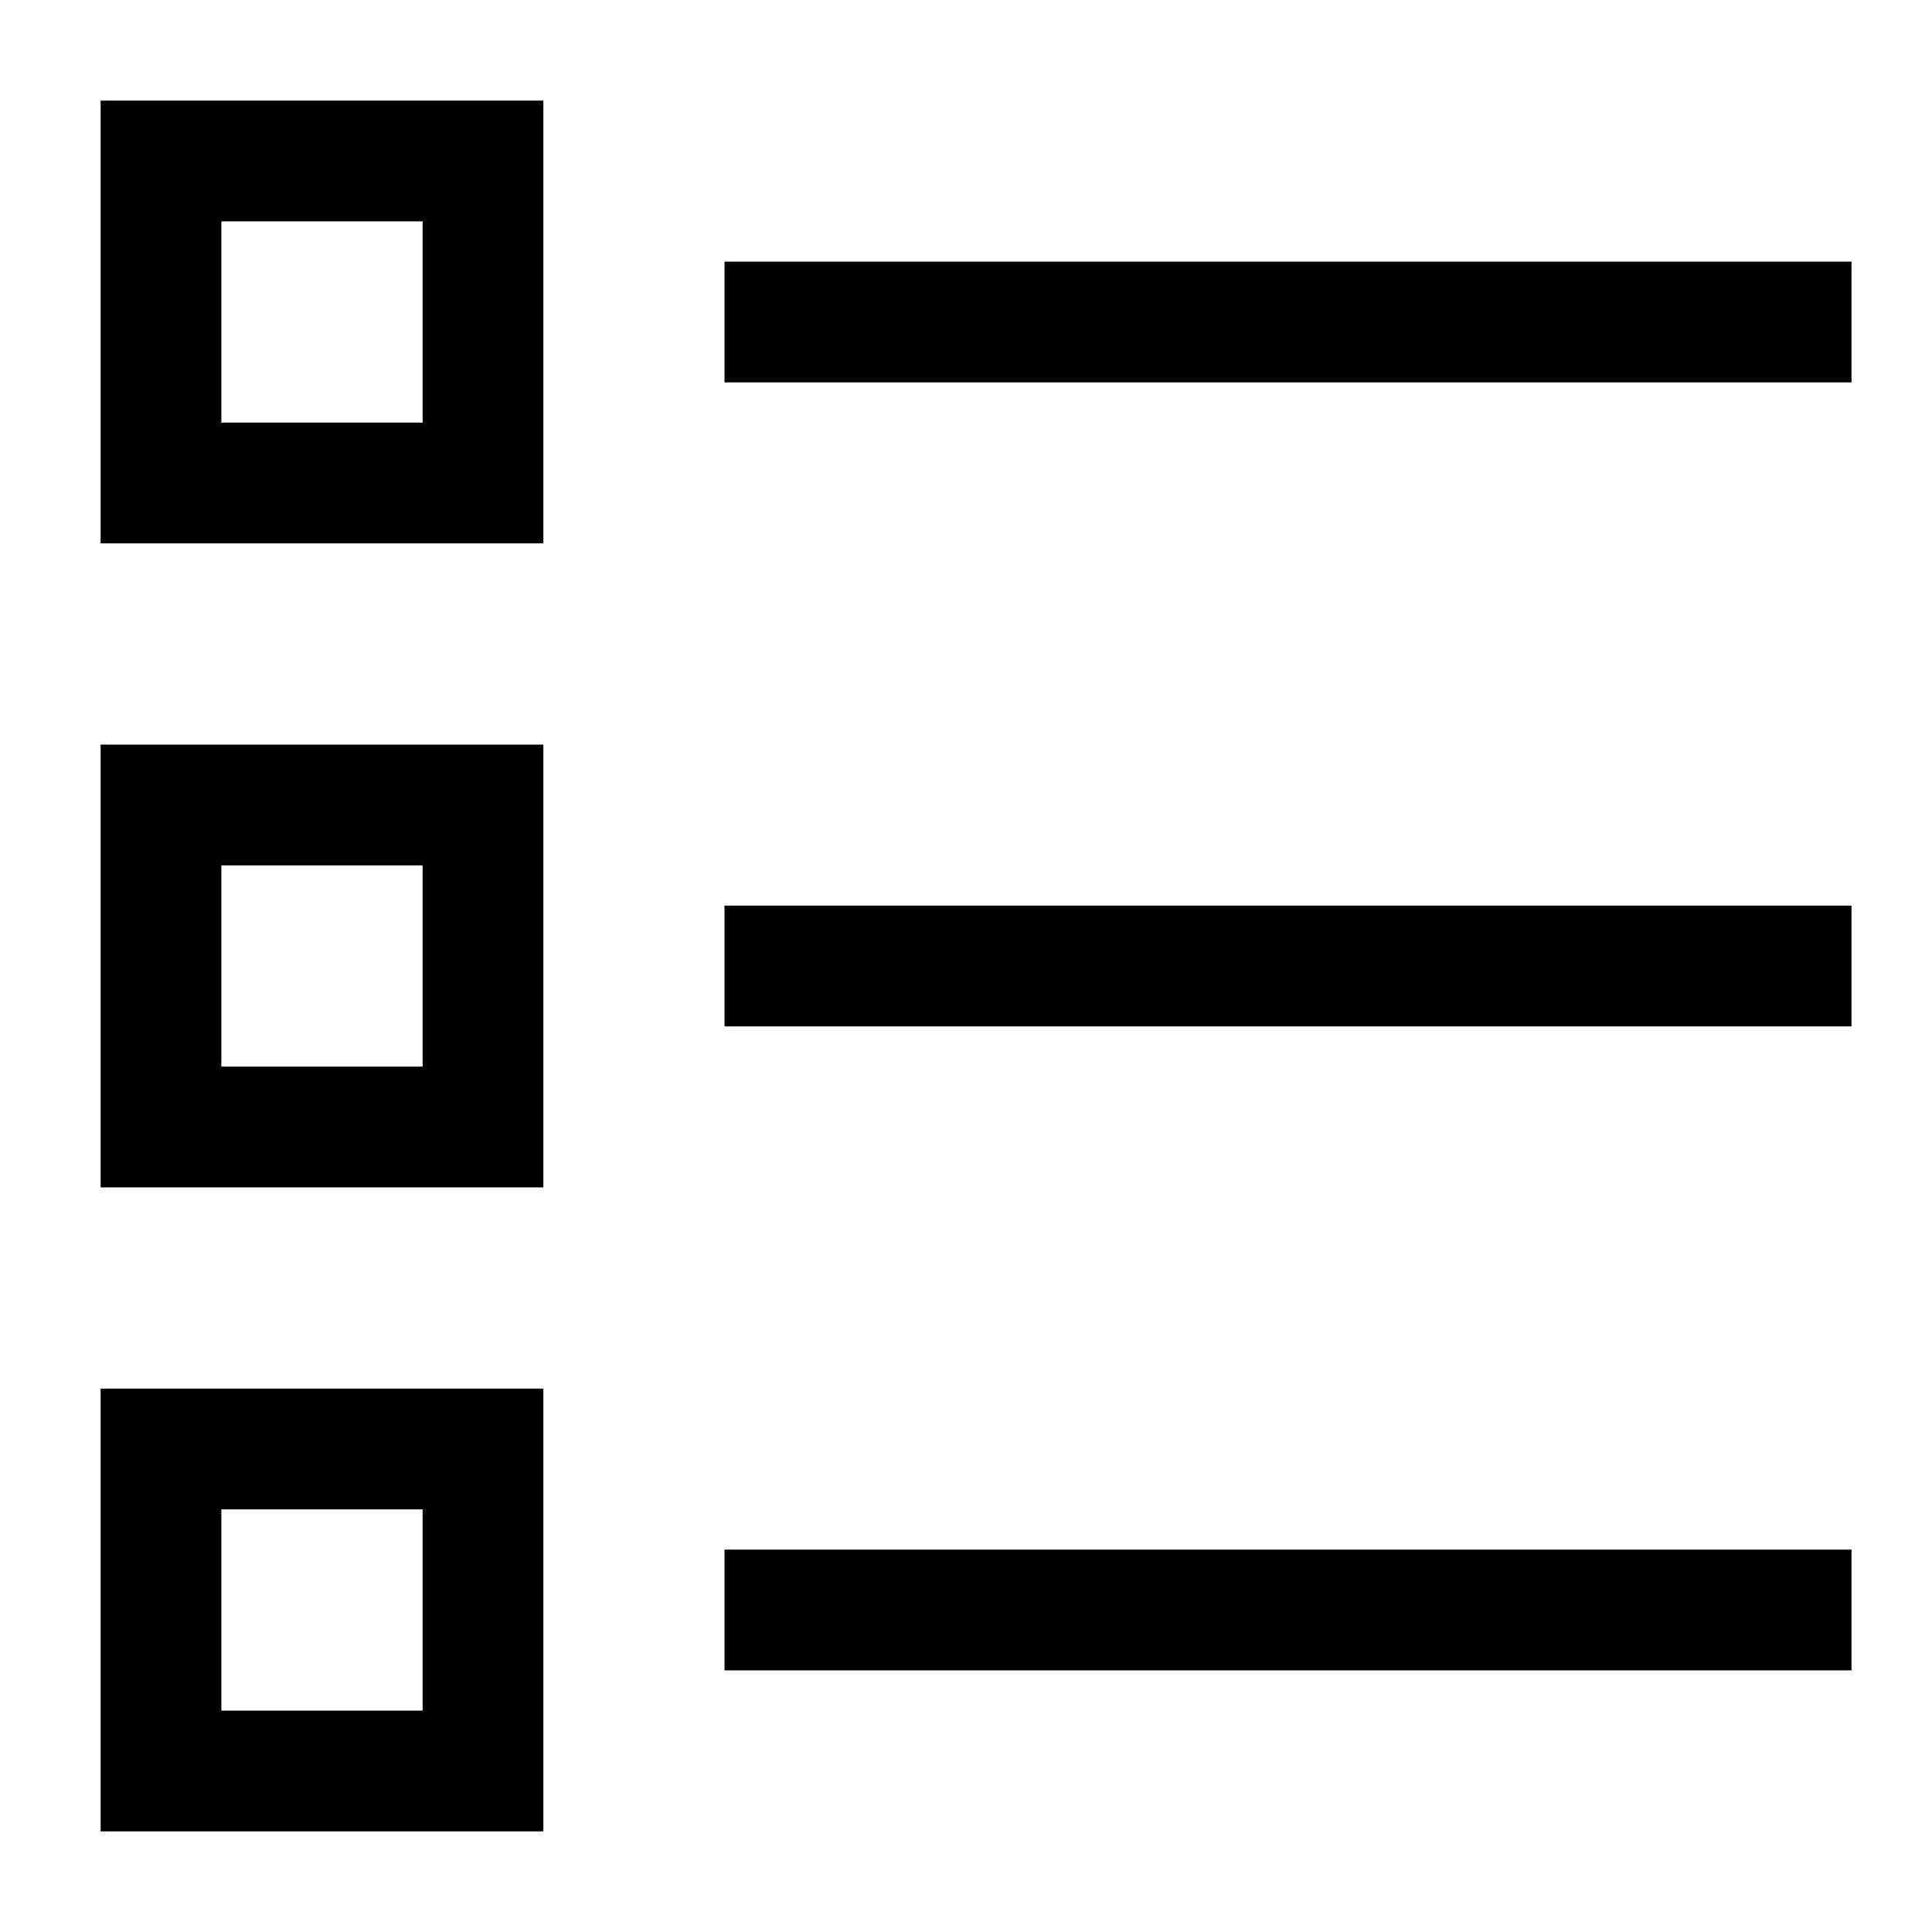 <?xml version="1.0" encoding="utf-8"?>
<!-- Generator: Adobe Illustrator 26.5.0, SVG Export Plug-In . SVG Version: 6.00 Build 0)  -->
<svg version="1.1" id="Layer_1" xmlns="http://www.w3.org/2000/svg" xmlns:xlink="http://www.w3.org/1999/xlink" x="0px" y="0px"
	 viewBox="0 0 24 24" style="enable-background:new 0 0 24 24;" xml:space="preserve">
<style type="text/css">
	.st0{fill:none;stroke:#000000;stroke-width:1.5;}
</style>
<path class="st0" d="M2,2h4v4H2V2z"/>
<path class="st0" d="M2,10h4v4H2V10z"/>
<path class="st0" d="M2,18h4v4H2V18z"/>
<path class="st0" d="M9,4h14"/>
<path class="st0" d="M9,12h14"/>
<path class="st0" d="M9,20h14"/>
</svg>
